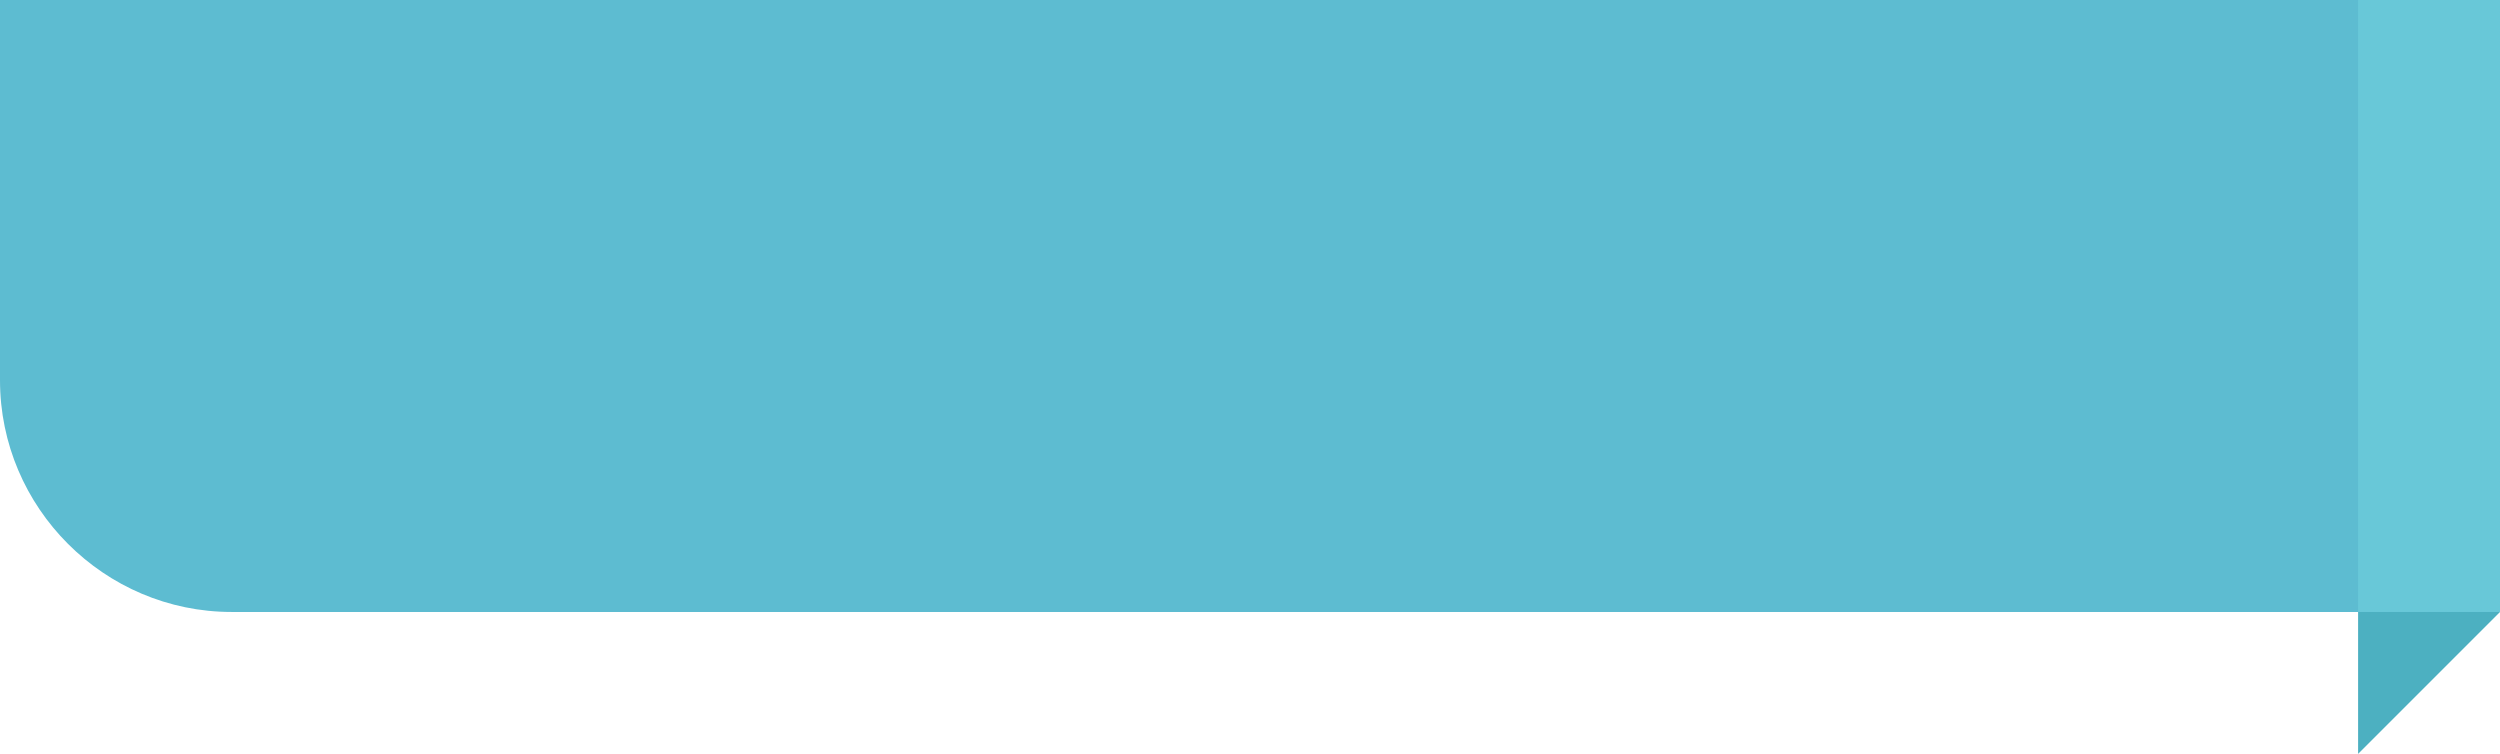 <svg xmlns="http://www.w3.org/2000/svg" width="22.55" height="6.8" xmlns:v="https://vecta.io/nano"><path d="M22.55 5.52H2.09C.94 5.52 0 4.58 0 3.43V0h22.55v5.52z" fill="#5dbcd1"/><path d="M22.55 5.52L21.27 6.8V5.52z" fill="#4cb0c1"/><path d="M21.27 0h1.28v5.52h-1.28z" fill="#68c8d8"/></svg>